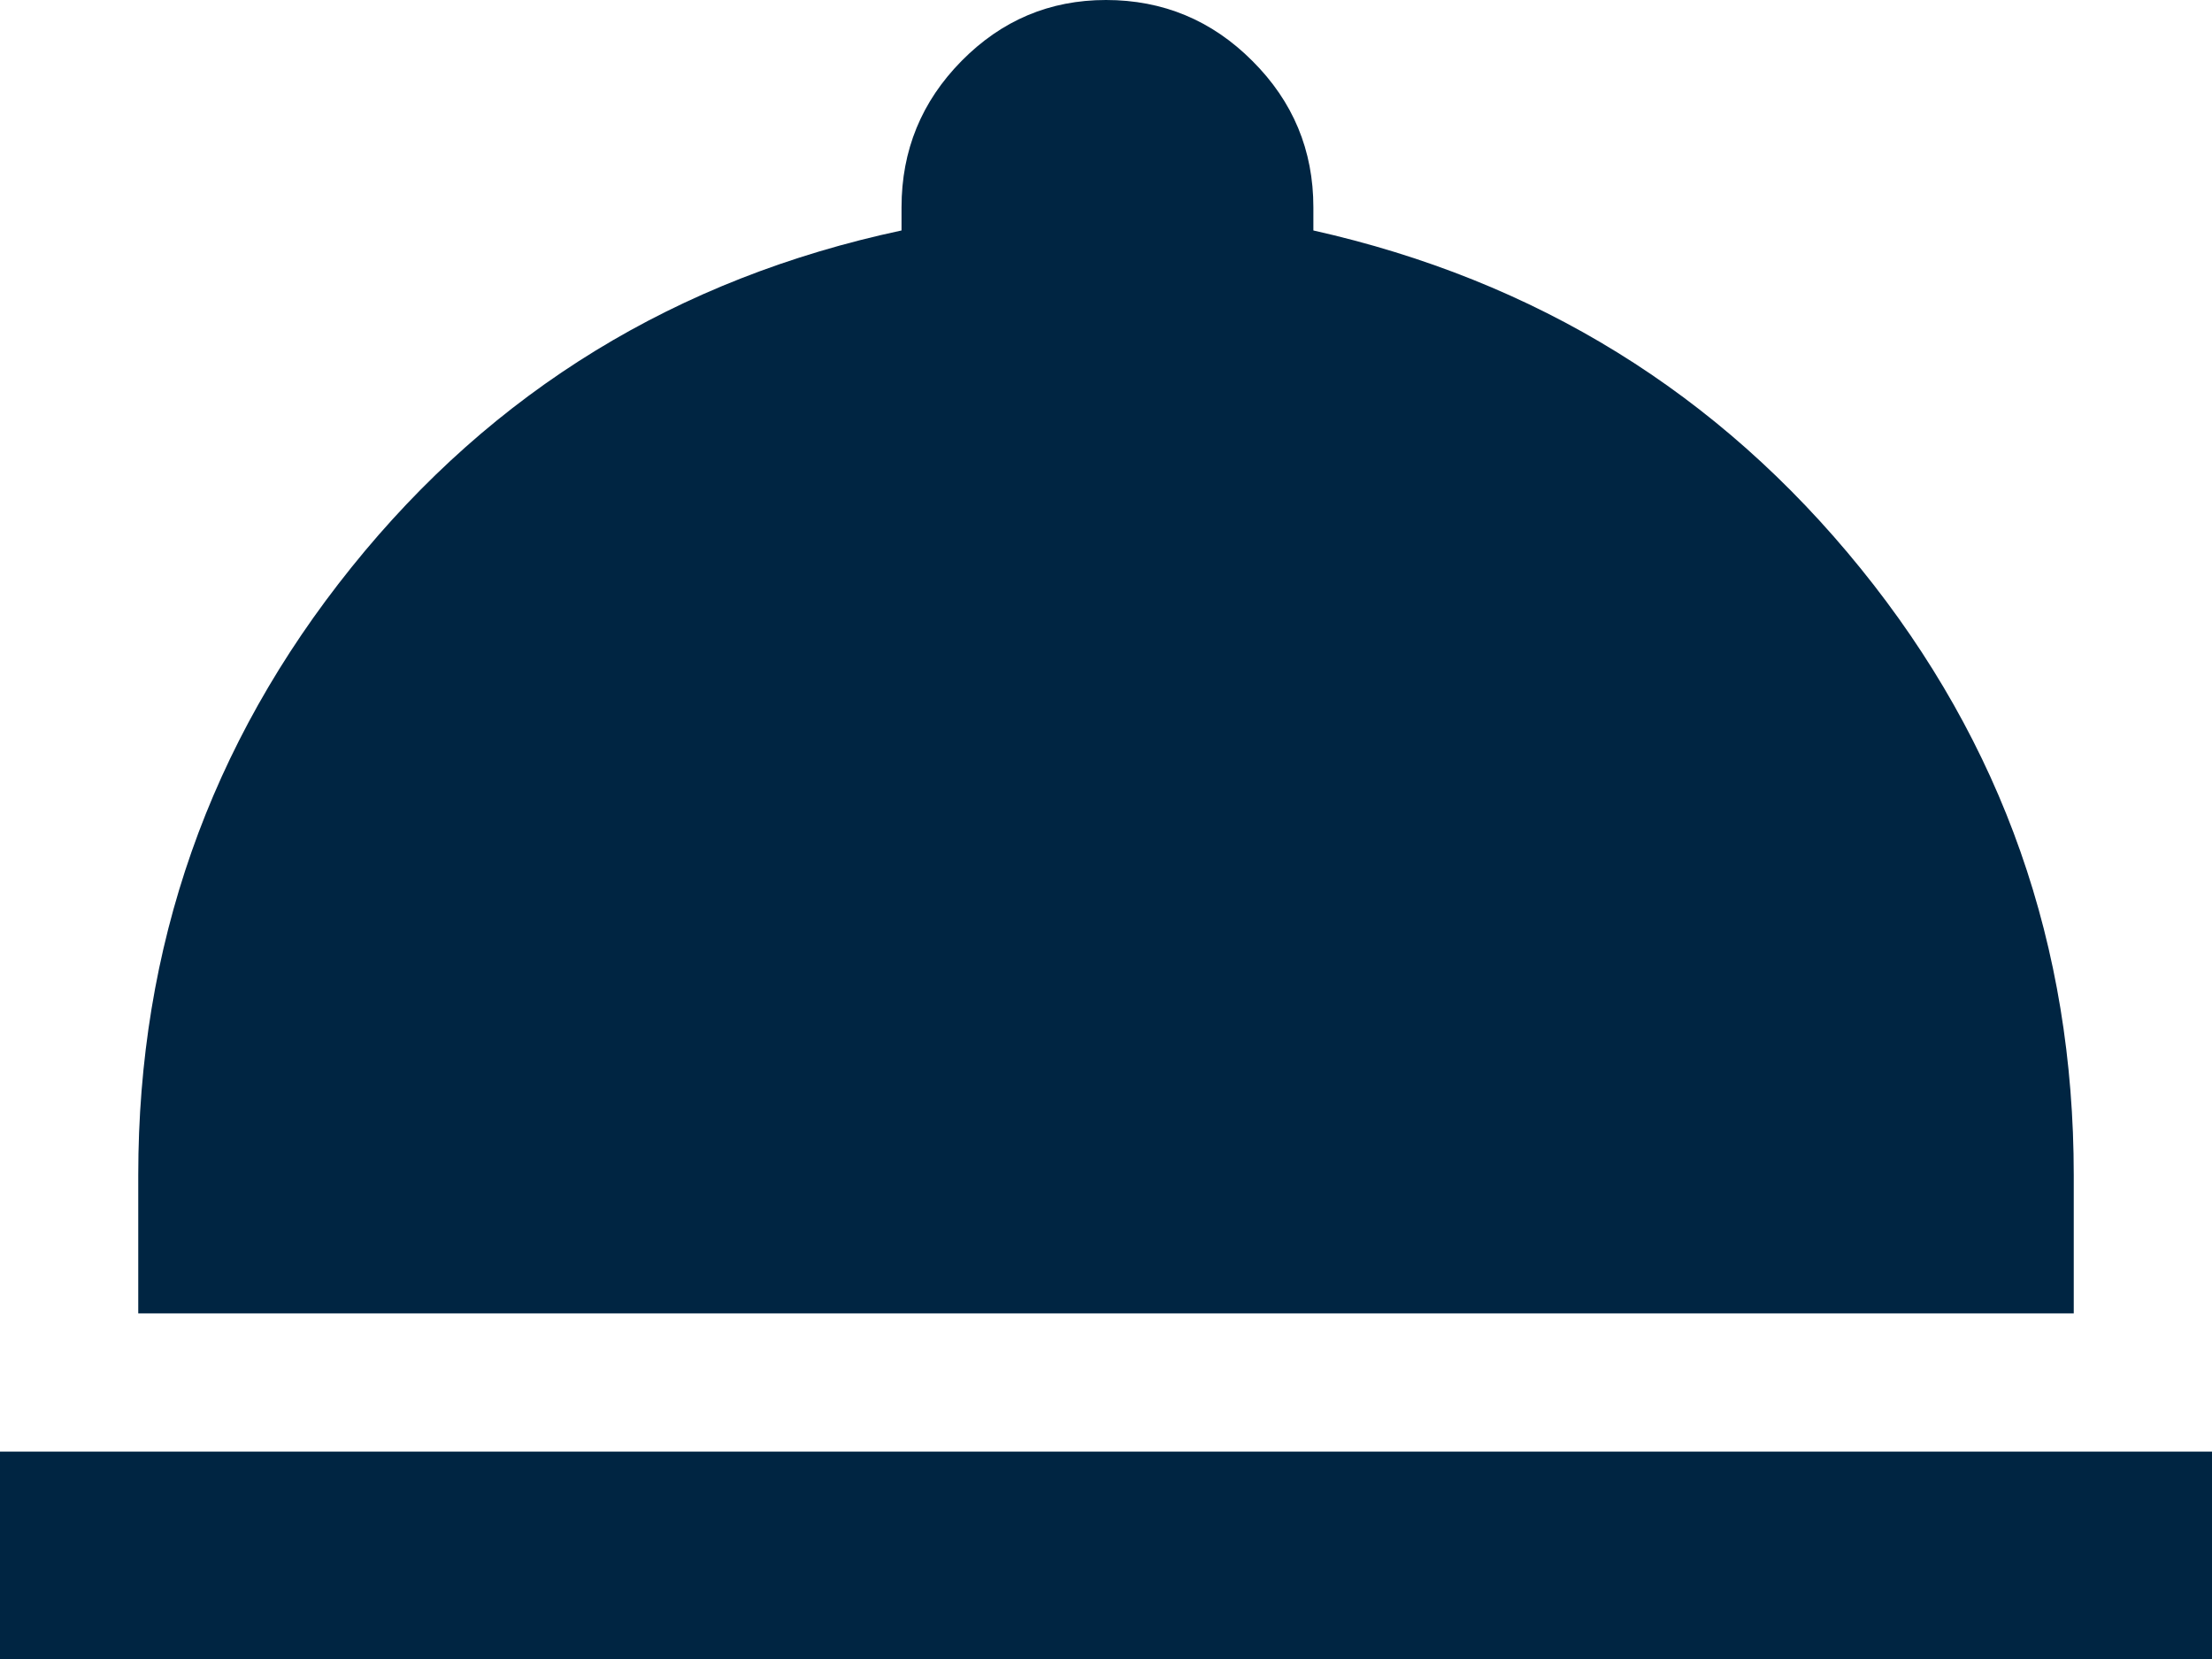 <svg width="16" height="12" viewBox="0 0 16 12" fill="none" xmlns="http://www.w3.org/2000/svg">
<path d="M0 12V10.5H16V12H0ZM1 9.5V8.5C1 6.847 1.514 5.382 2.542 4.104C3.569 2.826 4.896 2.014 6.521 1.667V1.5C6.521 1.087 6.666 0.734 6.955 0.441C7.245 0.147 7.593 0 8 0C8.412 0 8.766 0.147 9.059 0.441C9.353 0.734 9.5 1.087 9.5 1.5V1.667C11.111 2.028 12.431 2.843 13.458 4.111C14.486 5.38 15 6.843 15 8.5V9.5H1Z" fill="#002542"/>
</svg>
